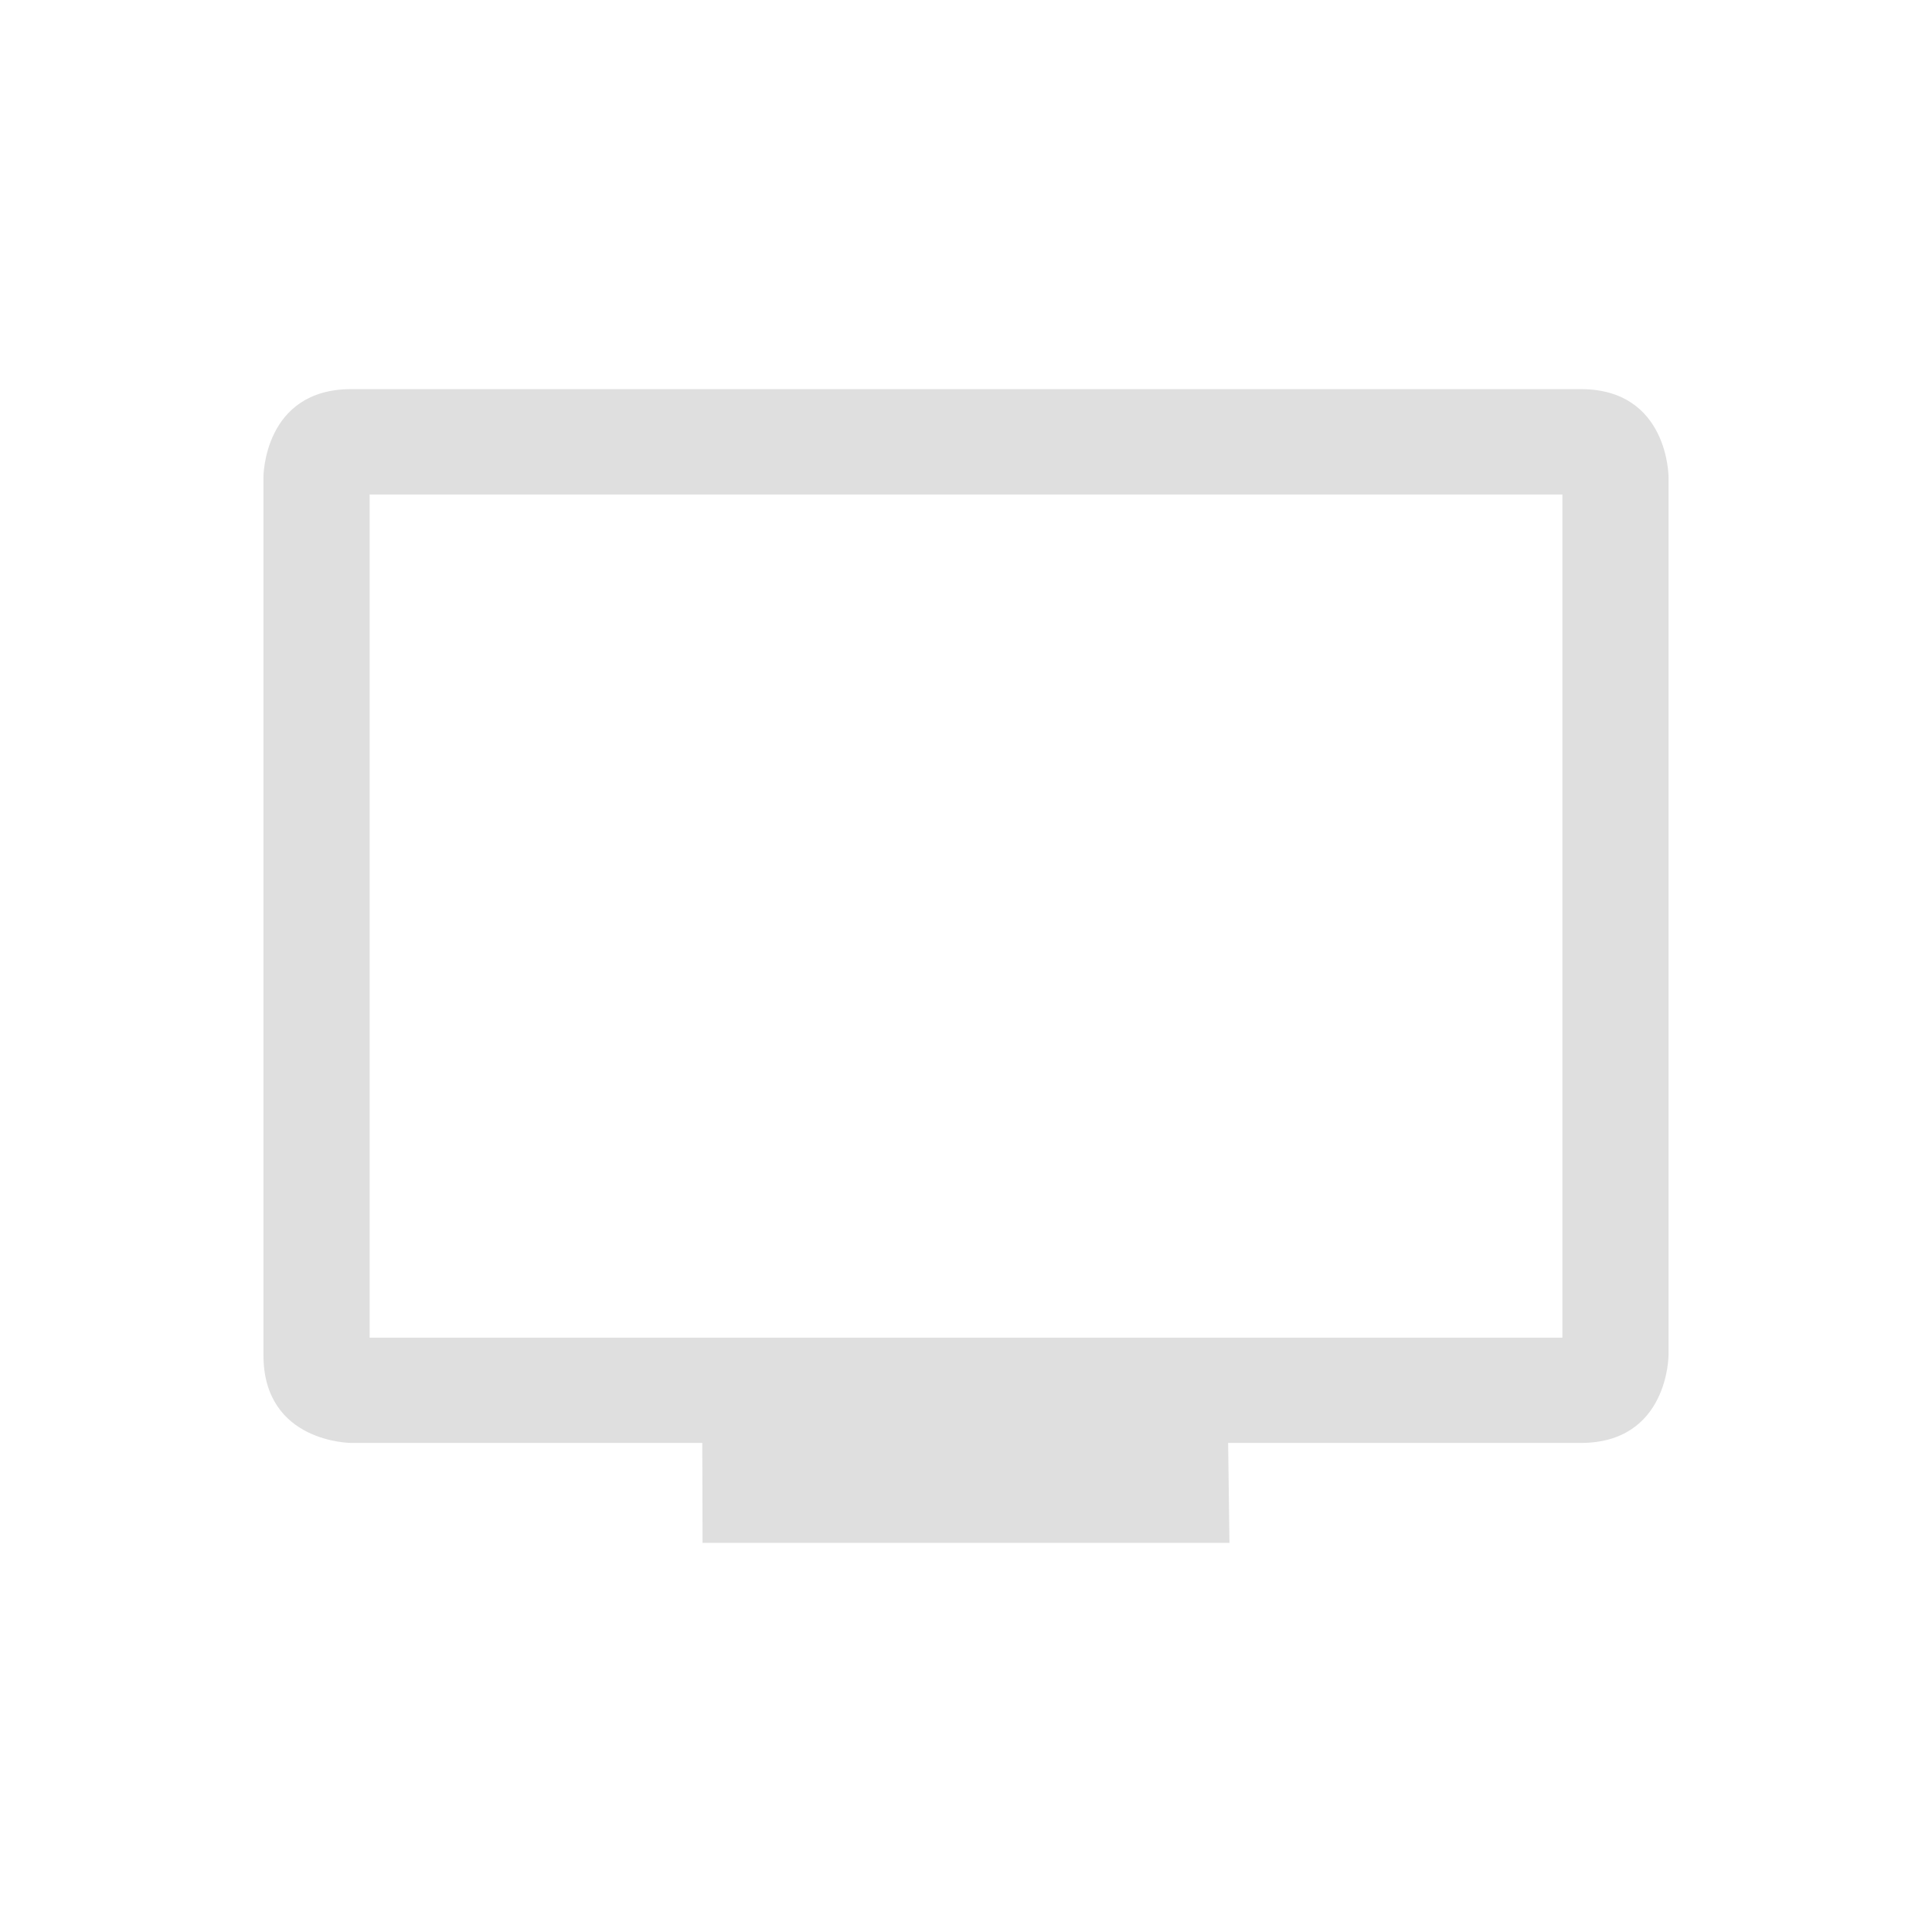 <svg xmlns="http://www.w3.org/2000/svg" viewBox="-3 -3 22 22">
 <defs>
  <style id="current-color-scheme" type="text/css">
   .ColorScheme-Text { color:#dfdfdf; } .ColorScheme-Highlight { color:#4285f4; } .ColorScheme-NeutralText { color:#ff9800; } .ColorScheme-PositiveText { color:#4caf50; } .ColorScheme-NegativeText { color:#f44336; }
  </style>
 </defs>
 <path fill="#dfdfdf" d="m1 1.431c-1 0-1 1-1 1v10c0 1 1 1 1 1h3.997l.003 1.138h6l-.015-1.138h4.015c1 0 1-1 1-1v-10s0-1-1-1zm.209 1.2h13.582v9.601h-13.582z"/>
</svg>
